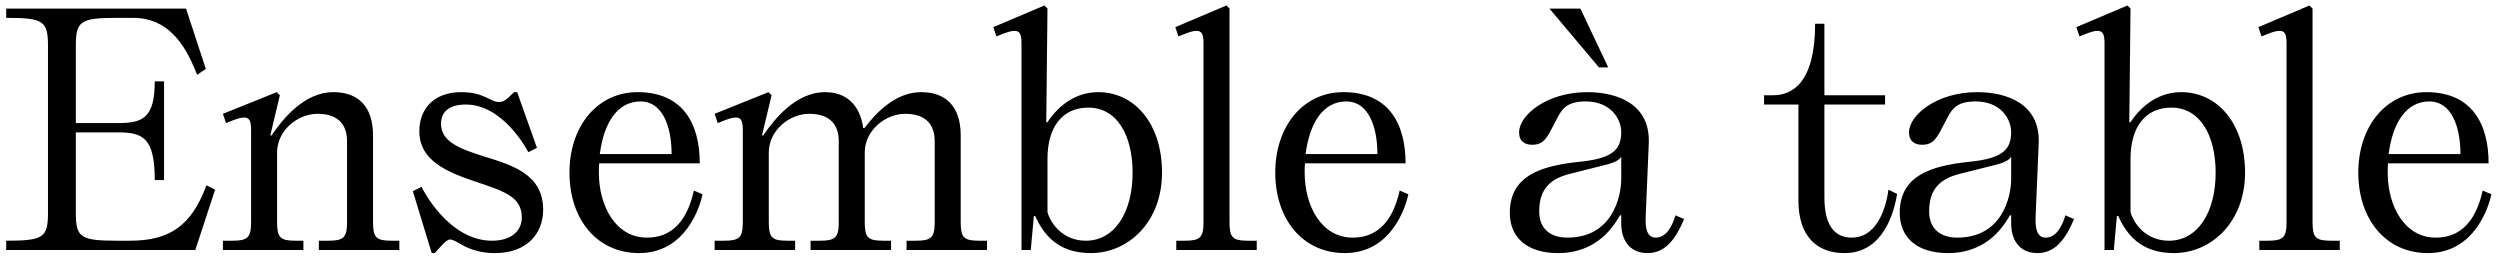 <svg width="210" height="22" viewBox="0 0 210 22" fill="none" xmlns="http://www.w3.org/2000/svg">
<path d="M0.52 20.22V21H16.406L18.07 15.93L17.342 15.566C16.094 18.92 14.3 20.22 10.92 20.22H9.88C6.76 20.22 6.37 19.96 6.37 17.88V11.12H9.88C11.96 11.12 13 11.51 13 15.124H13.78V6.83H13C13 9.95 11.96 10.34 9.88 10.34H6.37V3.84C6.37 1.76 6.76 1.5 9.88 1.5H11.18C14.56 1.5 15.834 4.49 16.562 6.284L17.29 5.79L15.626 0.72H0.52V1.5C3.64 1.5 4.03 1.76 4.03 3.84V17.88C4.03 19.96 3.64 20.22 0.52 20.22ZM25.485 21V20.22H24.835C23.535 20.22 23.275 19.96 23.275 18.66V12.81C23.275 10.964 24.991 9.56 26.681 9.56C28.475 9.56 29.151 10.548 29.151 11.848V18.66C29.151 19.96 28.865 20.22 27.565 20.22H26.785V21H33.545V20.22H32.895C31.595 20.22 31.335 19.96 31.335 18.66V11.38C31.335 8.884 30.035 7.74 28.007 7.74C25.511 7.74 23.691 10.08 22.807 11.38H22.703L23.509 8L23.249 7.74L18.725 9.56L18.985 10.34L19.505 10.132C19.843 10.002 20.207 9.872 20.493 9.872C20.935 9.872 21.091 10.132 21.091 10.912V18.66C21.091 19.96 20.805 20.22 19.505 20.22H18.725V21H25.485ZM44.377 12.784L45.105 12.42L43.441 7.74H43.181C42.583 8.338 42.323 8.572 41.907 8.572C41.179 8.572 40.685 7.74 38.735 7.74C36.447 7.74 35.225 9.144 35.225 11.016C35.225 13.486 37.487 14.448 40.165 15.332C42.505 16.112 43.831 16.606 43.831 18.27C43.831 19.44 42.895 20.22 41.335 20.22C37.695 20.22 35.537 15.956 35.407 15.696L34.679 16.06L36.265 21.26H36.525C36.967 20.766 37.487 20.116 37.799 20.116C38.423 20.116 39.203 21.26 41.595 21.26C44.169 21.26 45.625 19.7 45.625 17.62C45.625 14.63 43.025 13.876 40.685 13.148C38.605 12.498 37.045 11.9 37.045 10.392C37.045 9.43 37.695 8.78 39.125 8.78C42.245 8.78 44.247 12.524 44.377 12.784ZM59.015 16.32L58.287 16.008C57.923 17.568 57.091 19.96 54.335 19.96C51.735 19.96 50.305 17.334 50.305 14.5C50.305 14.24 50.305 13.98 50.331 13.72H58.781C58.781 10.34 57.325 7.74 53.555 7.74C50.175 7.74 47.835 10.6 47.835 14.5C47.835 18.4 50.123 21.26 53.685 21.26C57.663 21.26 58.833 17.23 59.015 16.32ZM53.815 8.52C55.635 8.52 56.415 10.6 56.415 12.94H50.383C50.721 10.34 51.839 8.52 53.815 8.52ZM66.789 21V20.22H66.139C64.839 20.22 64.579 19.96 64.579 18.66V12.81C64.579 10.964 66.295 9.56 67.985 9.56C69.779 9.56 70.455 10.548 70.455 11.848V18.66C70.455 19.96 70.169 20.22 68.869 20.22H68.089V21H74.849V20.22H74.199C72.899 20.22 72.639 19.96 72.639 18.66V12.81C72.639 10.964 74.355 9.56 76.045 9.56C77.839 9.56 78.515 10.548 78.515 11.848V18.66C78.515 19.96 78.229 20.22 76.929 20.22H76.149V21H82.909V20.22H82.259C80.959 20.22 80.699 19.96 80.699 18.66V11.38C80.699 8.884 79.399 7.74 77.371 7.74C75.239 7.74 73.601 9.456 72.613 10.756H72.509C72.249 8.832 71.105 7.74 69.311 7.74C66.815 7.74 64.995 10.08 64.111 11.38H64.007L64.813 8L64.553 7.74L60.029 9.56L60.289 10.34L60.809 10.132C61.147 10.002 61.511 9.872 61.797 9.872C62.239 9.872 62.395 10.132 62.395 10.912V18.66C62.395 19.96 62.109 20.22 60.809 20.22H60.029V21H66.789ZM85.805 21H86.585L86.845 18.14H86.949C87.625 19.596 88.769 21.26 91.629 21.26C94.775 21.26 97.609 18.66 97.609 14.5C97.609 10.34 95.269 7.74 92.253 7.74C90.407 7.74 88.951 8.806 87.989 10.262H87.885L87.989 0.72L87.729 0.46L83.439 2.28L83.699 3.06L84.219 2.852C84.557 2.722 84.921 2.592 85.207 2.592C85.649 2.592 85.805 2.852 85.805 3.632V21ZM87.989 17.828V13.33C87.989 10.704 89.211 9.04 91.421 9.04C93.839 9.04 95.139 11.38 95.139 14.5C95.139 17.88 93.605 20.22 91.213 20.22C89.341 20.22 88.301 18.868 87.989 17.828ZM105.567 21V20.22H104.839C103.539 20.22 103.279 19.96 103.279 18.66V0.72L103.019 0.46L98.729 2.28L98.989 3.06L99.509 2.852C99.847 2.722 100.211 2.592 100.497 2.592C100.939 2.592 101.095 2.852 101.095 3.632V18.66C101.095 19.96 100.809 20.22 99.509 20.22H98.807V21H105.567ZM118.302 16.32L117.574 16.008C117.21 17.568 116.378 19.96 113.622 19.96C111.022 19.96 109.592 17.334 109.592 14.5C109.592 14.24 109.592 13.98 109.618 13.72H118.068C118.068 10.34 116.612 7.74 112.842 7.74C109.462 7.74 107.122 10.6 107.122 14.5C107.122 18.4 109.41 21.26 112.972 21.26C116.95 21.26 118.12 17.23 118.302 16.32ZM113.102 8.52C114.922 8.52 115.702 10.6 115.702 12.94H109.67C110.008 10.34 111.126 8.52 113.102 8.52ZM130.152 0.72L134.312 5.66H135.092L132.752 0.72H130.152ZM133.194 8.52C135.274 8.52 136.184 9.95 136.184 11.12C136.184 12.68 135.274 13.33 132.674 13.59C129.424 13.928 126.824 14.76 126.824 17.88C126.824 19.96 128.28 21.26 130.88 21.26C134.26 21.26 135.612 18.868 136.08 18.088H136.184V18.79C136.184 20.09 136.834 21.26 138.394 21.26C139.954 21.26 140.812 19.96 141.462 18.4L140.734 18.088C140.604 18.556 140.136 19.96 139.096 19.96C138.394 19.96 138.186 19.31 138.238 18.166L138.498 12.03C138.628 8.78 135.924 7.74 133.324 7.74C129.944 7.74 127.604 9.664 127.604 11.12C127.604 11.9 128.124 12.16 128.696 12.16C129.684 12.16 129.944 11.588 130.594 10.34C131.114 9.352 131.374 8.52 133.194 8.52ZM136.184 15.02C136.184 16.58 135.404 19.96 131.66 19.96C130.334 19.96 129.294 19.31 129.294 17.75C129.294 15.8 130.308 14.994 131.868 14.604L135.066 13.798C135.638 13.642 135.976 13.46 136.184 13.174V15.02ZM148.18 8.78H151.066V16.84C151.066 19.83 152.6 21.26 154.94 21.26C158.19 21.26 159.1 17.854 159.36 16.294L158.632 15.93C158.346 18.01 157.41 19.96 155.564 19.96C154.42 19.96 153.25 19.336 153.25 16.58V8.78H158.346V8H153.25V1.994H152.47C152.47 6.986 150.52 8 148.96 8H148.18V8.78ZM165.948 8.52C168.028 8.52 168.938 9.95 168.938 11.12C168.938 12.68 168.028 13.33 165.428 13.59C162.178 13.928 159.578 14.76 159.578 17.88C159.578 19.96 161.034 21.26 163.634 21.26C167.014 21.26 168.366 18.868 168.834 18.088H168.938V18.79C168.938 20.09 169.588 21.26 171.148 21.26C172.708 21.26 173.566 19.96 174.216 18.4L173.488 18.088C173.358 18.556 172.89 19.96 171.85 19.96C171.148 19.96 170.94 19.31 170.992 18.166L171.252 12.03C171.382 8.78 168.678 7.74 166.078 7.74C162.698 7.74 160.358 9.664 160.358 11.12C160.358 11.9 160.878 12.16 161.45 12.16C162.438 12.16 162.698 11.588 163.348 10.34C163.868 9.352 164.128 8.52 165.948 8.52ZM168.938 15.02C168.938 16.58 168.158 19.96 164.414 19.96C163.088 19.96 162.048 19.31 162.048 17.75C162.048 15.8 163.062 14.994 164.622 14.604L167.82 13.798C168.392 13.642 168.73 13.46 168.938 13.174V15.02ZM176.78 21H177.56L177.82 18.14H177.924C178.6 19.596 179.744 21.26 182.604 21.26C185.75 21.26 188.584 18.66 188.584 14.5C188.584 10.34 186.244 7.74 183.228 7.74C181.382 7.74 179.926 8.806 178.964 10.262H178.86L178.964 0.72L178.704 0.46L174.414 2.28L174.674 3.06L175.194 2.852C175.532 2.722 175.896 2.592 176.182 2.592C176.624 2.592 176.78 2.852 176.78 3.632V21ZM178.964 17.828V13.33C178.964 10.704 180.186 9.04 182.396 9.04C184.814 9.04 186.114 11.38 186.114 14.5C186.114 17.88 184.58 20.22 182.188 20.22C180.316 20.22 179.276 18.868 178.964 17.828ZM196.542 21V20.22H195.814C194.514 20.22 194.254 19.96 194.254 18.66V0.72L193.994 0.46L189.704 2.28L189.964 3.06L190.484 2.852C190.822 2.722 191.186 2.592 191.472 2.592C191.914 2.592 192.07 2.852 192.07 3.632V18.66C192.07 19.96 191.784 20.22 190.484 20.22H189.782V21H196.542ZM209.277 16.32L208.549 16.008C208.185 17.568 207.353 19.96 204.597 19.96C201.997 19.96 200.567 17.334 200.567 14.5C200.567 14.24 200.567 13.98 200.593 13.72H209.043C209.043 10.34 207.587 7.74 203.817 7.74C200.437 7.74 198.097 10.6 198.097 14.5C198.097 18.4 200.385 21.26 203.947 21.26C207.925 21.26 209.095 17.23 209.277 16.32ZM204.077 8.52C205.897 8.52 206.677 10.6 206.677 12.94H200.645C200.983 10.34 202.101 8.52 204.077 8.52Z" fill="black"/>
</svg>
